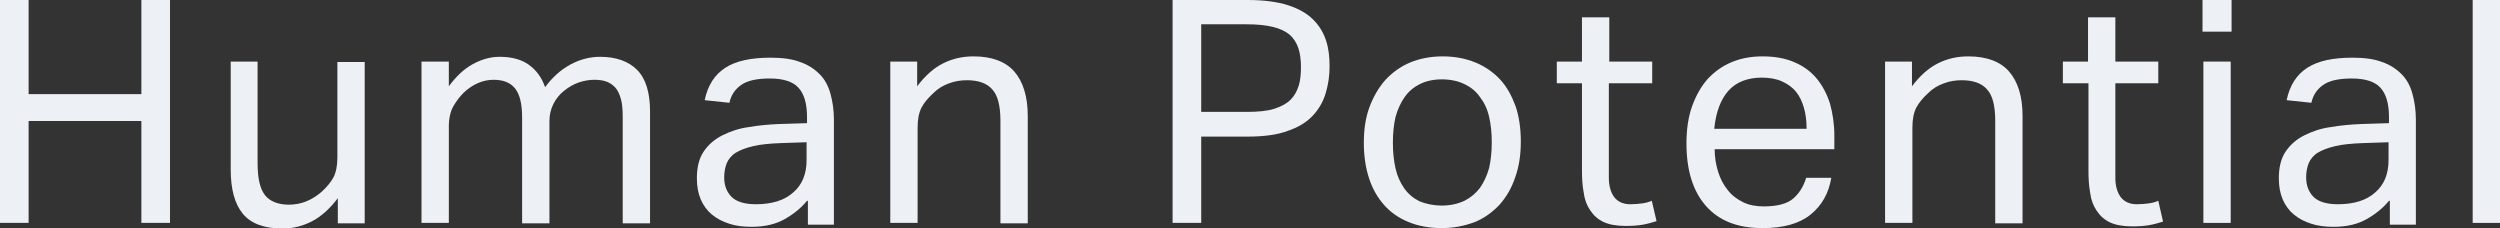 <?xml version="1.0" encoding="utf-8"?>
<!-- Generator: Adobe Illustrator 27.7.0, SVG Export Plug-In . SVG Version: 6.00 Build 0)  -->
<svg version="1.1" id="レイヤー_1" xmlns="http://www.w3.org/2000/svg" xmlns:xlink="http://www.w3.org/1999/xlink" x="0px"
	 y="0px" viewBox="0 0 576.5 52.6" style="enable-background:new 0 0 576.5 52.6;" xml:space="preserve">
<rect x="0" y="0" width="576.5" height="52.6" fill="#333333" stroke="none"/>
<style type="text/css">
	.st0{enable-background:new    ;}
	.st1{fill:#EDF0F5;}
</style>
<g class="st0">
	<path class="st1" d="M0,0h6.6v21.7h26V0h6.6v51.4h-6.6V27.9h-26v23.5H0V0z"/>
	<path class="st1" d="M53.1,14.2h6.3v23.5c0,3.5,0.6,5.9,1.7,7.3c1.1,1.4,3,2.2,5.5,2.2c2.8,0,5.3-1,7.6-3c1.2-1.1,2.1-2.2,2.7-3.3
		c0.6-1.2,0.9-2.7,0.9-4.6v-22h6.3v37.2h-6.2v-5.8c-1.8,2.4-3.8,4.2-5.9,5.3c-2.1,1.1-4.4,1.7-6.8,1.7c-4.2,0-7.3-1.1-9.2-3.4
		c-1.9-2.3-2.8-5.7-2.8-10.3V14.2z"/>
	<path class="st1" d="M97.3,14.2h6.2v5.7c1.7-2.3,3.5-4,5.5-5.1s4.1-1.7,6.2-1.7c2.8,0,5,0.6,6.7,1.8c1.7,1.2,3,2.9,3.8,5.2
		c1.7-2.3,3.6-4,5.8-5.2c2.2-1.2,4.5-1.8,6.9-1.8c3.6,0,6.5,1,8.5,3c2,2,3,5.2,3,9.6v25.8h-6.3V27.1c0-1.7-0.1-3.1-0.4-4.2
		c-0.3-1.1-0.7-2-1.3-2.7c-0.6-0.6-1.2-1.1-2.1-1.4c-0.8-0.3-1.8-0.4-2.8-0.4c-1.1,0-2.3,0.2-3.5,0.6c-1.2,0.4-2.4,1.1-3.5,2
		c-1,0.8-1.8,1.8-2.4,3c-0.6,1.2-0.9,2.5-0.9,4v23.5h-6.3V27.1c0-3.3-0.6-5.5-1.7-6.8c-1.1-1.3-2.7-1.9-4.9-1.9c-2.4,0-4.8,1-6.9,3
		c-0.8,0.8-1.6,1.8-2.3,3c-0.7,1.2-1.1,2.8-1.1,4.8v22.2h-6.3V14.2z"/>
	<path class="st1" d="M186.1,46.3c-1.3,1.6-3,3-5.1,4.2c-2.1,1.2-4.6,1.8-7.7,1.8c-1.9,0-3.6-0.2-5.1-0.7c-1.6-0.5-2.9-1.2-4-2.1
		c-1.1-0.9-2-2.1-2.6-3.5c-0.6-1.4-0.9-3-0.9-4.9c0-2.5,0.5-4.6,1.6-6.2s2.5-2.8,4.3-3.7c1.8-0.9,3.8-1.6,6.1-1.9
		c2.3-0.4,4.6-0.6,7-0.7l6.4-0.2v-1.4c0-3.2-0.7-5.4-2-6.8c-1.3-1.4-3.5-2.1-6.6-2.1c-3,0-5.2,0.5-6.6,1.5c-1.4,1-2.3,2.3-2.7,4.1
		l-5.7-0.6c0.7-3.4,2.3-5.9,4.8-7.5c2.5-1.6,6-2.3,10.4-2.3c2.7,0,5,0.3,6.8,1c1.8,0.6,3.3,1.6,4.5,2.8c1.2,1.2,2,2.7,2.5,4.5
		c0.5,1.8,0.8,3.8,0.8,6v24.2h-6V46.3z M186,32.8l-6,0.2c-2.5,0.1-4.7,0.3-6.3,0.7c-1.7,0.4-3,0.9-4,1.5c-1,0.6-1.7,1.5-2.1,2.4
		c-0.4,1-0.6,2.1-0.6,3.3c0,1.9,0.6,3.4,1.7,4.5c1.1,1.1,3,1.7,5.6,1.7c3.7,0,6.6-0.9,8.6-2.7c2.1-1.8,3.1-4.3,3.1-7.5V32.8z"/>
	<path class="st1" d="M205.3,14.2h6.2v5.7c1.8-2.4,3.8-4.2,6-5.3c2.2-1.1,4.5-1.6,7-1.6c4.2,0,7.4,1.2,9.4,3.5
		c2,2.3,3.1,5.7,3.1,10.2v24.8h-6.3V27.9c0-3.5-0.6-5.9-1.9-7.3c-1.2-1.4-3.2-2.1-5.8-2.1c-1.4,0-2.8,0.2-4.1,0.7
		c-1.4,0.5-2.6,1.2-3.7,2.3c-1.2,1.1-2.1,2.2-2.7,3.3c-0.6,1.2-0.9,2.7-0.9,4.6v22h-6.3V14.2z"/>
	<path class="st1" d="M270.4,0h17.2c3.8,0,6.9,0.4,9.4,1.2c2.5,0.8,4.4,1.9,5.8,3.3c1.4,1.4,2.4,3,3,4.9c0.6,1.8,0.8,3.8,0.8,5.9
		c0,2.2-0.3,4.2-0.9,6.2c-0.6,2-1.6,3.7-3,5.2c-1.4,1.5-3.4,2.7-5.8,3.5c-2.4,0.9-5.5,1.3-9.3,1.3H277v19.9h-6.6V0z M287.6,25.8
		c2.5,0,4.6-0.2,6.2-0.7c1.6-0.5,2.9-1.2,3.8-2.1c0.9-0.9,1.5-2,1.9-3.3c0.4-1.3,0.5-2.7,0.5-4.3c0-1.6-0.2-3.1-0.6-4.3
		c-0.4-1.2-1.1-2.3-2-3.1c-1-0.8-2.2-1.4-3.9-1.8c-1.6-0.4-3.6-0.6-6.1-0.6H277v20.2H287.6z"/>
	<path class="st1" d="M332.4,52.6c-2.8,0-5.4-0.5-7.6-1.4c-2.2-0.9-4.1-2.2-5.6-3.9c-1.5-1.7-2.7-3.7-3.5-6.2
		c-0.8-2.4-1.2-5.2-1.2-8.2c0-3,0.4-5.8,1.3-8.2c0.9-2.4,2.1-4.5,3.7-6.3c1.6-1.7,3.5-3.1,5.7-4c2.2-0.9,4.7-1.4,7.5-1.4
		c2.8,0,5.3,0.5,7.5,1.4c2.2,0.9,4.1,2.2,5.7,3.9c1.6,1.7,2.7,3.8,3.6,6.2c0.8,2.4,1.2,5.1,1.2,8.1c0,3.1-0.4,5.8-1.3,8.3
		c-0.8,2.4-2,4.5-3.6,6.3c-1.6,1.7-3.5,3.1-5.7,4C337.7,52.1,335.2,52.6,332.4,52.6z M332.5,47.4c2,0,3.7-0.4,5.2-1.1
		c1.4-0.7,2.6-1.7,3.6-3c0.9-1.3,1.6-2.8,2.1-4.6c0.4-1.8,0.6-3.8,0.6-5.9c0-2.1-0.2-4.1-0.6-5.8c-0.4-1.8-1.1-3.3-2.1-4.6
		c-0.9-1.3-2.1-2.3-3.6-3c-1.4-0.7-3.2-1.1-5.2-1.1c-2,0-3.7,0.4-5.1,1.1c-1.4,0.7-2.6,1.7-3.5,3c-0.9,1.3-1.6,2.8-2.1,4.6
		c-0.4,1.8-0.6,3.7-0.6,5.9c0,2.2,0.2,4.1,0.6,5.9c0.4,1.8,1.1,3.3,2,4.6c0.9,1.3,2.1,2.3,3.5,3C328.7,47,330.5,47.4,332.5,47.4z"/>
	<path class="st1" d="M364.7,19.2H359v-5h5.8V4h6.3v10.2h9.9v5H371V41c0,1.8,0.4,3.3,1.2,4.4c0.8,1.1,2.1,1.7,3.7,1.7
		c1.1,0,2-0.1,2.8-0.2c0.8-0.1,1.5-0.3,2.2-0.6L382,51c-1,0.3-2,0.6-3.1,0.8c-1.1,0.2-2.5,0.3-4,0.3c-2.1,0-3.8-0.3-5.1-0.9
		c-1.3-0.6-2.3-1.5-3.1-2.7c-0.8-1.2-1.3-2.5-1.5-4.1c-0.3-1.6-0.4-3.3-0.4-5.2V19.2z"/>
	<path class="st1" d="M422.3,41c-0.6,3.6-2.2,6.4-4.8,8.5c-2.6,2.1-6.3,3.1-11.1,3.1c-5.7,0-10-1.7-13-5.1c-3-3.4-4.5-8.2-4.5-14.4
		c0-3.2,0.4-6.1,1.3-8.6c0.9-2.5,2.1-4.6,3.6-6.3c1.6-1.7,3.4-3,5.6-3.9c2.2-0.9,4.5-1.3,7.1-1.3c2.9,0,5.4,0.5,7.4,1.4
		c2.1,0.9,3.8,2.2,5.1,3.8c1.3,1.6,2.3,3.5,3,5.7c0.6,2.2,1,4.6,1,7.3v3.2h-27.6c0,1.9,0.3,3.6,0.8,5.2c0.5,1.6,1.2,3,2.2,4.2
		c0.9,1.2,2.1,2.1,3.5,2.8c1.4,0.7,3,1,4.8,1c3.1,0,5.4-0.6,6.8-1.8c1.4-1.2,2.4-2.8,3-4.8H422.3z M416.6,29.7
		c0-1.8-0.2-3.4-0.6-4.8c-0.4-1.4-1-2.7-1.8-3.7c-0.8-1-1.9-1.8-3.2-2.4c-1.3-0.6-2.9-0.9-4.7-0.9c-3.3,0-5.9,1-7.7,3
		c-1.8,2-2.9,4.9-3.3,8.8H416.6z"/>
	<path class="st1" d="M434.7,14.2h6.2v5.7c1.8-2.4,3.8-4.2,6-5.3c2.2-1.1,4.5-1.6,7-1.6c4.2,0,7.4,1.2,9.4,3.5
		c2,2.3,3.1,5.7,3.1,10.2v24.8h-6.3V27.9c0-3.5-0.6-5.9-1.9-7.3c-1.2-1.4-3.2-2.1-5.8-2.1c-1.4,0-2.8,0.2-4.1,0.7
		c-1.4,0.5-2.6,1.2-3.7,2.3c-1.2,1.1-2.1,2.2-2.7,3.3c-0.6,1.2-0.9,2.7-0.9,4.6v22h-6.3V14.2z"/>
	<path class="st1" d="M481.5,19.2h-5.8v-5h5.8V4h6.3v10.2h9.9v5h-9.9V41c0,1.8,0.4,3.3,1.2,4.4c0.8,1.1,2.1,1.7,3.7,1.7
		c1.1,0,2-0.1,2.8-0.2c0.8-0.1,1.5-0.3,2.2-0.6l1.1,4.8c-1,0.3-2,0.6-3.1,0.8c-1.1,0.2-2.5,0.3-4,0.3c-2.1,0-3.8-0.3-5.1-0.9
		c-1.3-0.6-2.3-1.5-3.1-2.7c-0.8-1.2-1.3-2.5-1.5-4.1c-0.3-1.6-0.4-3.3-0.4-5.2V19.2z"/>
	<path class="st1" d="M507.9,0h6.7v7.3h-6.7V0z M508.1,14.2h6.3v37.2h-6.3V14.2z"/>
	<path class="st1" d="M550.9,46.3c-1.3,1.6-3,3-5.1,4.2c-2.1,1.2-4.6,1.8-7.7,1.8c-1.9,0-3.6-0.2-5.1-0.7c-1.6-0.5-2.9-1.2-4-2.1
		c-1.1-0.9-2-2.1-2.6-3.5c-0.6-1.4-0.9-3-0.9-4.9c0-2.5,0.5-4.6,1.6-6.2s2.5-2.8,4.3-3.7c1.8-0.9,3.8-1.6,6.1-1.9
		c2.3-0.4,4.6-0.6,7-0.7l6.4-0.2v-1.4c0-3.2-0.7-5.4-2-6.8c-1.3-1.4-3.5-2.1-6.6-2.1c-3,0-5.2,0.5-6.6,1.5c-1.4,1-2.3,2.3-2.7,4.1
		l-5.7-0.6c0.7-3.4,2.3-5.9,4.8-7.5c2.5-1.6,6-2.3,10.4-2.3c2.7,0,5,0.3,6.8,1c1.8,0.6,3.3,1.6,4.5,2.8c1.2,1.2,2,2.7,2.5,4.5
		c0.5,1.8,0.8,3.8,0.8,6v24.2h-6V46.3z M550.8,32.8l-6,0.2c-2.5,0.1-4.7,0.3-6.3,0.7c-1.7,0.4-3,0.9-4,1.5c-1,0.6-1.7,1.5-2.1,2.4
		c-0.4,1-0.6,2.1-0.6,3.3c0,1.9,0.6,3.4,1.7,4.5c1.1,1.1,3,1.7,5.6,1.7c3.7,0,6.6-0.9,8.6-2.7c2.1-1.8,3.1-4.3,3.1-7.5V32.8z"/>
	<path class="st1" d="M570.2,0h6.3v51.4h-6.3V0z"/>
</g>
</svg>
